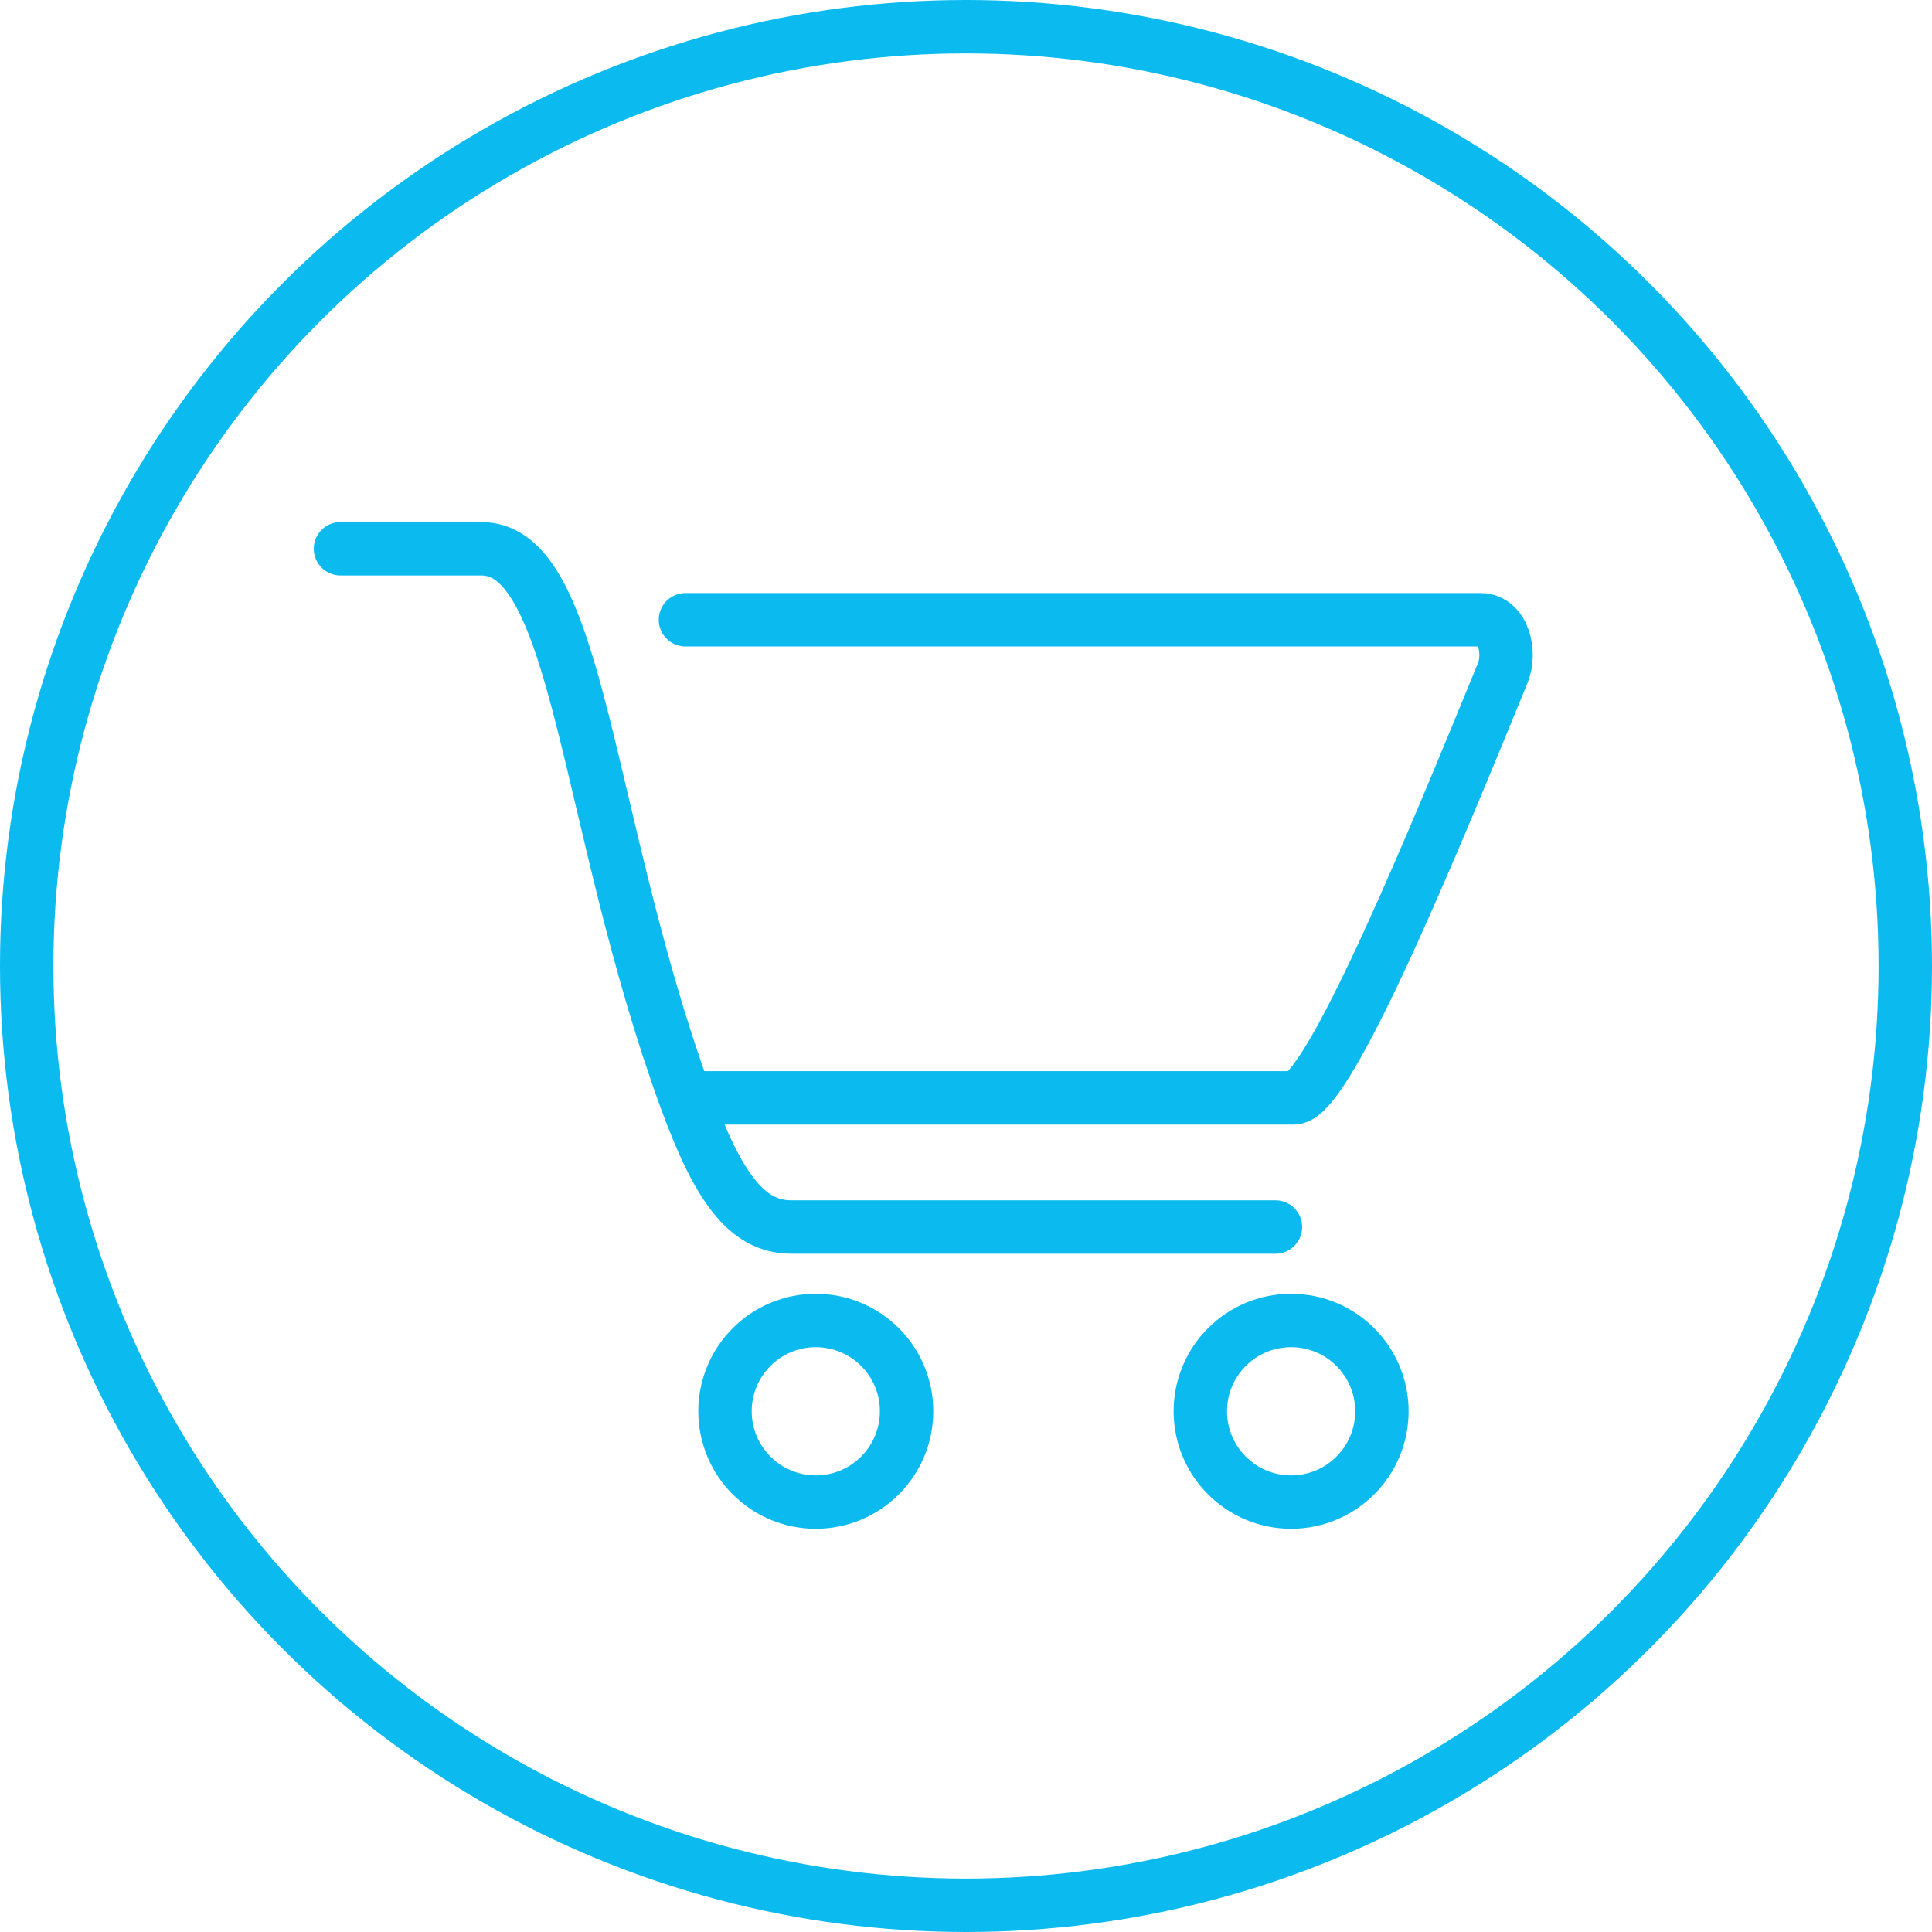 <?xml version="1.0" encoding="UTF-8"?> <svg xmlns="http://www.w3.org/2000/svg" width="1447" height="1447" viewBox="0 0 1447 1447" fill="none"> <circle cx="723.5" cy="723.5" r="703.5" stroke="#0BBBEF" stroke-width="40"></circle> <path d="M255 411C269.225 411 284.552 411 360.544 411C433.965 411 437.758 614.567 513.378 822.26M955.259 919C831.819 919 691.4 919 592.74 919C559.162 919 537.75 889.198 513.378 822.26M513.378 822.26C513.378 822.26 831.36 822.26 969.025 822.26C995.641 822.26 1078.7 618.235 1125.51 504.072C1131.9 488.472 1125.86 464.184 1108.99 464.184C828.607 464.184 513.378 464.184 513.378 464.184" stroke="#0BBBEF" stroke-width="40" stroke-linecap="round"></path> <circle cx="611" cy="1057" r="68" stroke="#0BBBEF" stroke-width="40"></circle> <circle cx="967" cy="1057" r="68" stroke="#0BBBEF" stroke-width="40"></circle> </svg> 